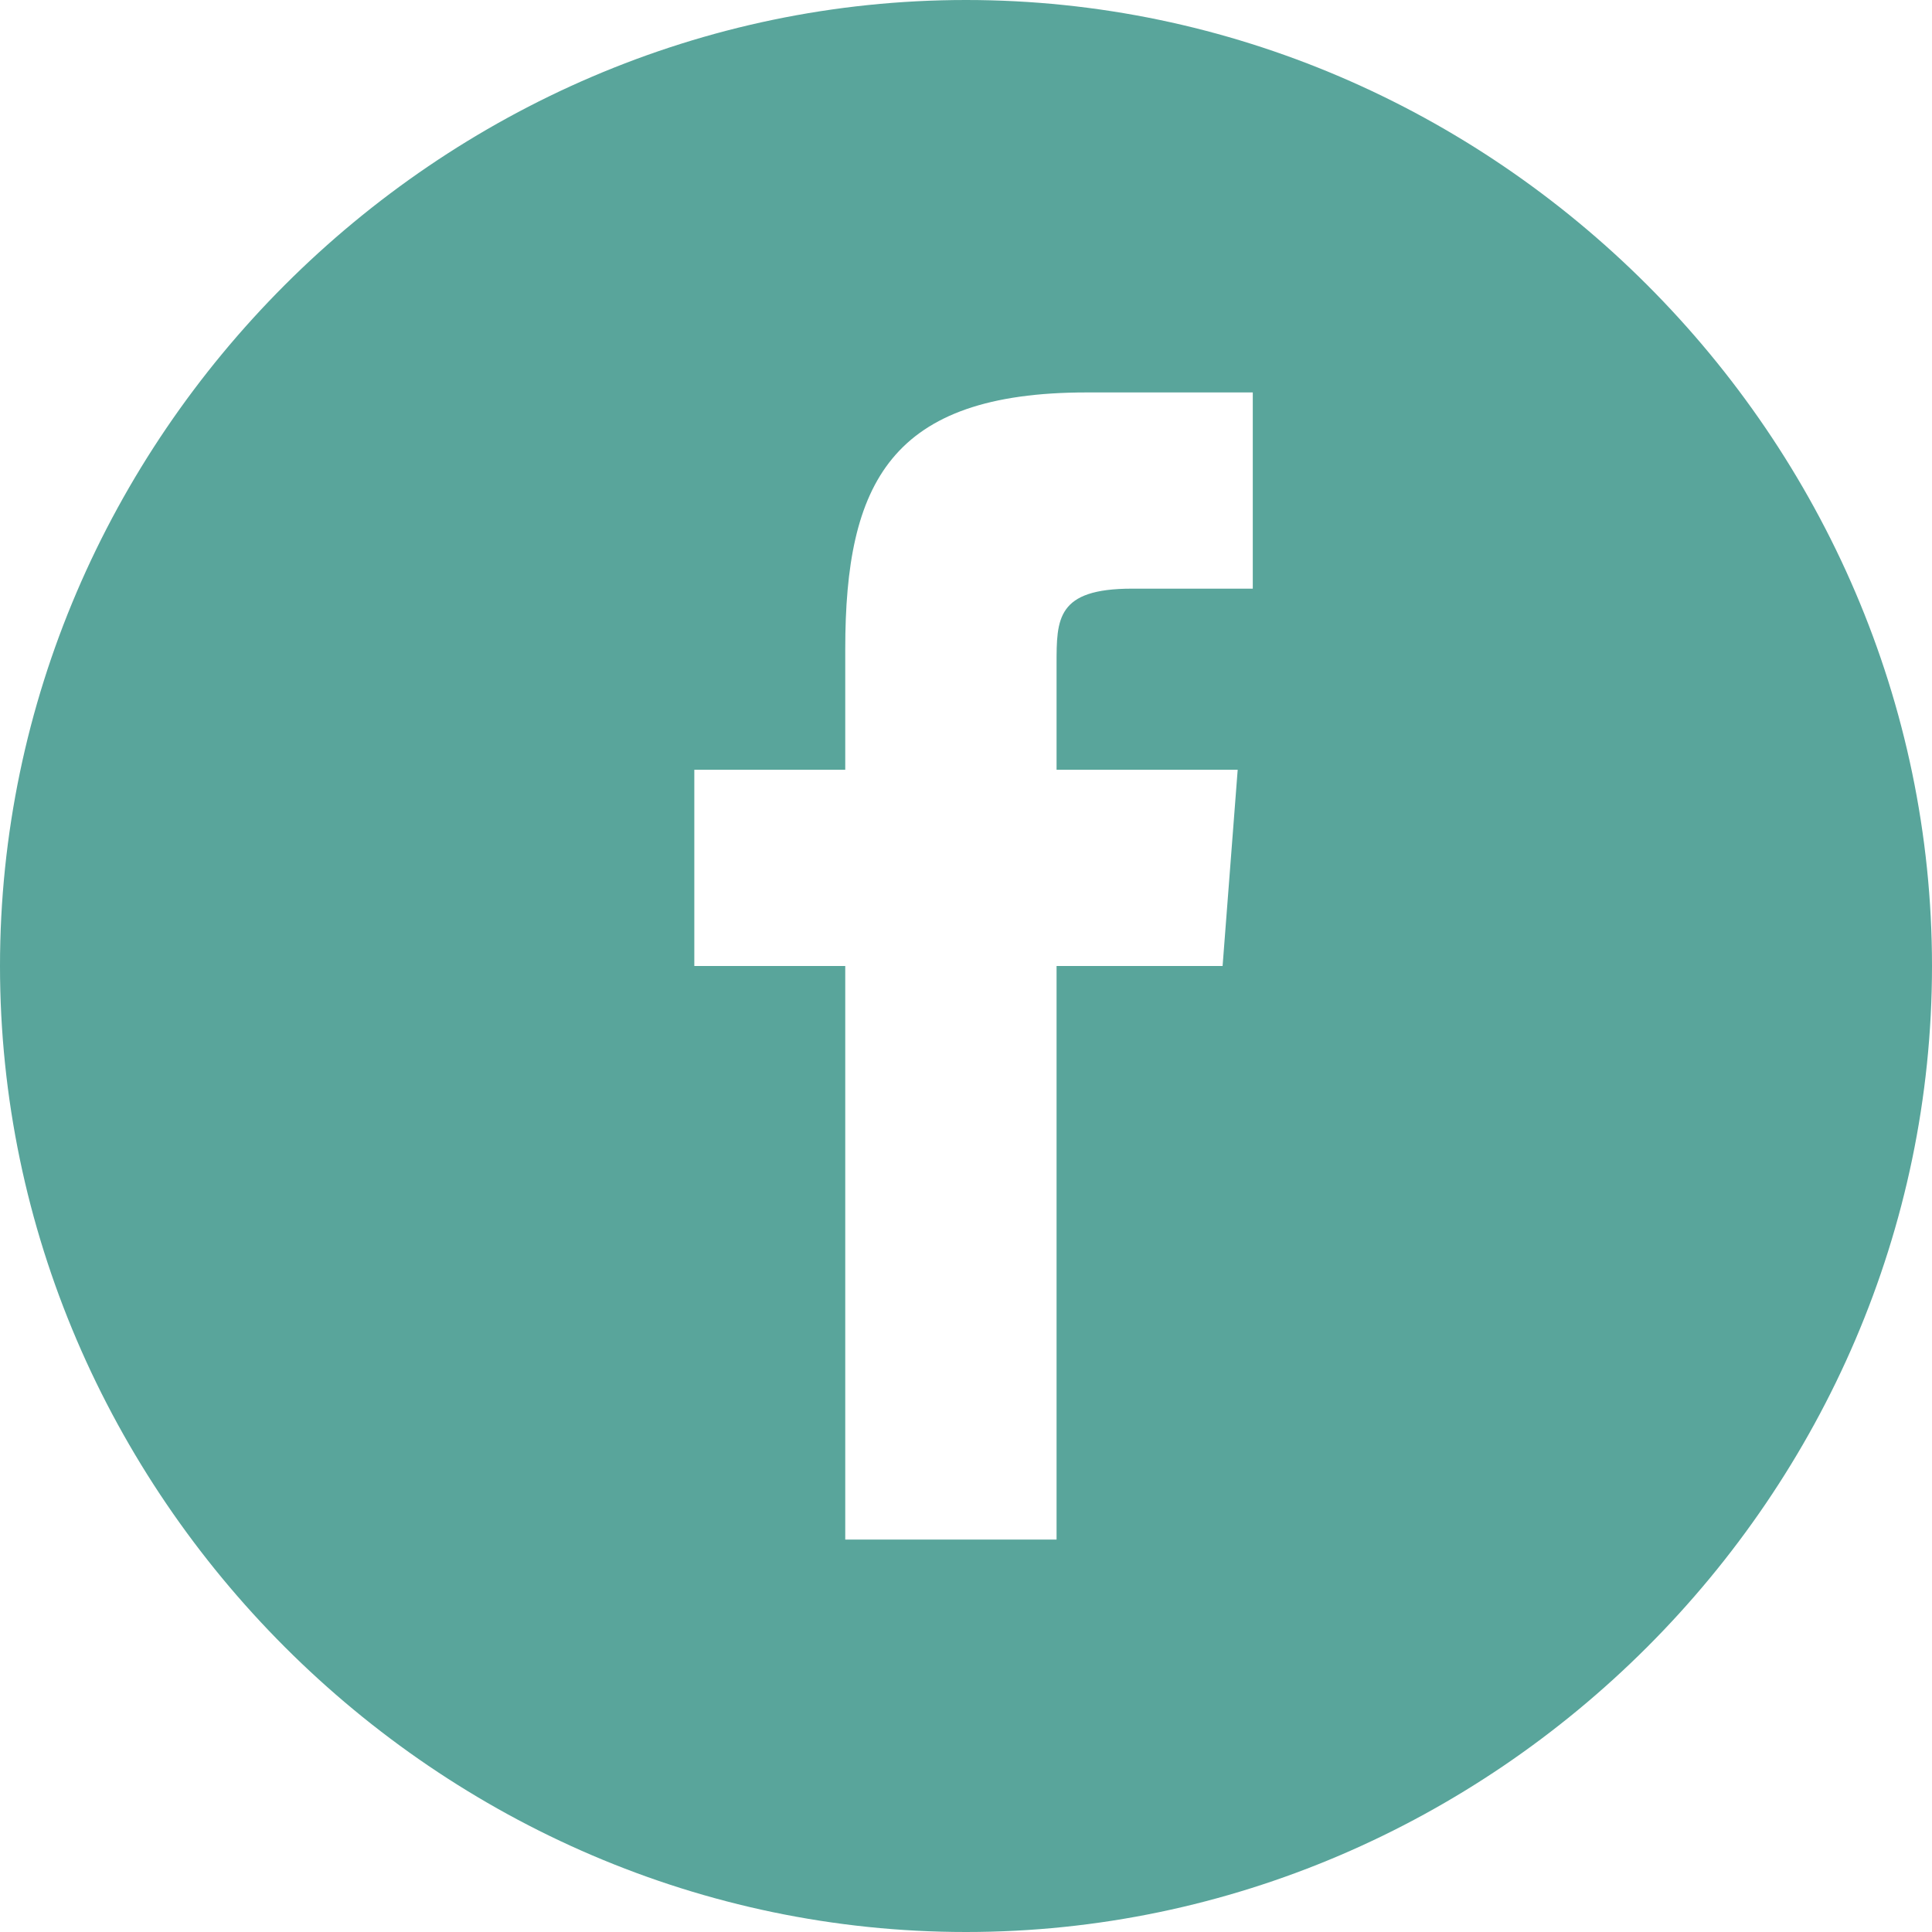 <?xml version="1.0" encoding="utf-8"?>
<!-- Generator: Adobe Illustrator 17.1.0, SVG Export Plug-In . SVG Version: 6.00 Build 0)  -->
<!DOCTYPE svg PUBLIC "-//W3C//DTD SVG 1.1//EN" "http://www.w3.org/Graphics/SVG/1.1/DTD/svg11.dtd">
<svg version="1.1" id="Layer_1" xmlns="http://www.w3.org/2000/svg" xmlns:xlink="http://www.w3.org/1999/xlink" x="0px" y="0px"
	 viewBox="0 0 12.8 12.8" enable-background="new 0 0 12.8 12.8" xml:space="preserve">
<g>
	<defs>
		<rect id="SVGID_1_" y="0" width="12.8" height="12.8"/>
	</defs>
	<clipPath id="SVGID_2_">
		<use xlink:href="#SVGID_1_"  overflow="visible"/>
	</clipPath>
	<path clip-path="url(#SVGID_2_)" fill="#59A59B" d="M6.4,0C2.9,0,0,2.9,0,6.4c0,3.5,2.9,6.4,6.4,6.4c3.5,0,6.4-2.9,6.4-6.4
		C12.8,2.9,9.9,0,6.4,0 M8.1,6.4H7v3.8H5.6V6.4h-1V5.1l1,0l0-0.8c0-1.1,0.3-1.7,1.6-1.7h1.1v1.3H7.5C7,3.9,7,4.1,7,4.4v0.7h1.2
		L8.1,6.4z"/>
</g>
</svg>
